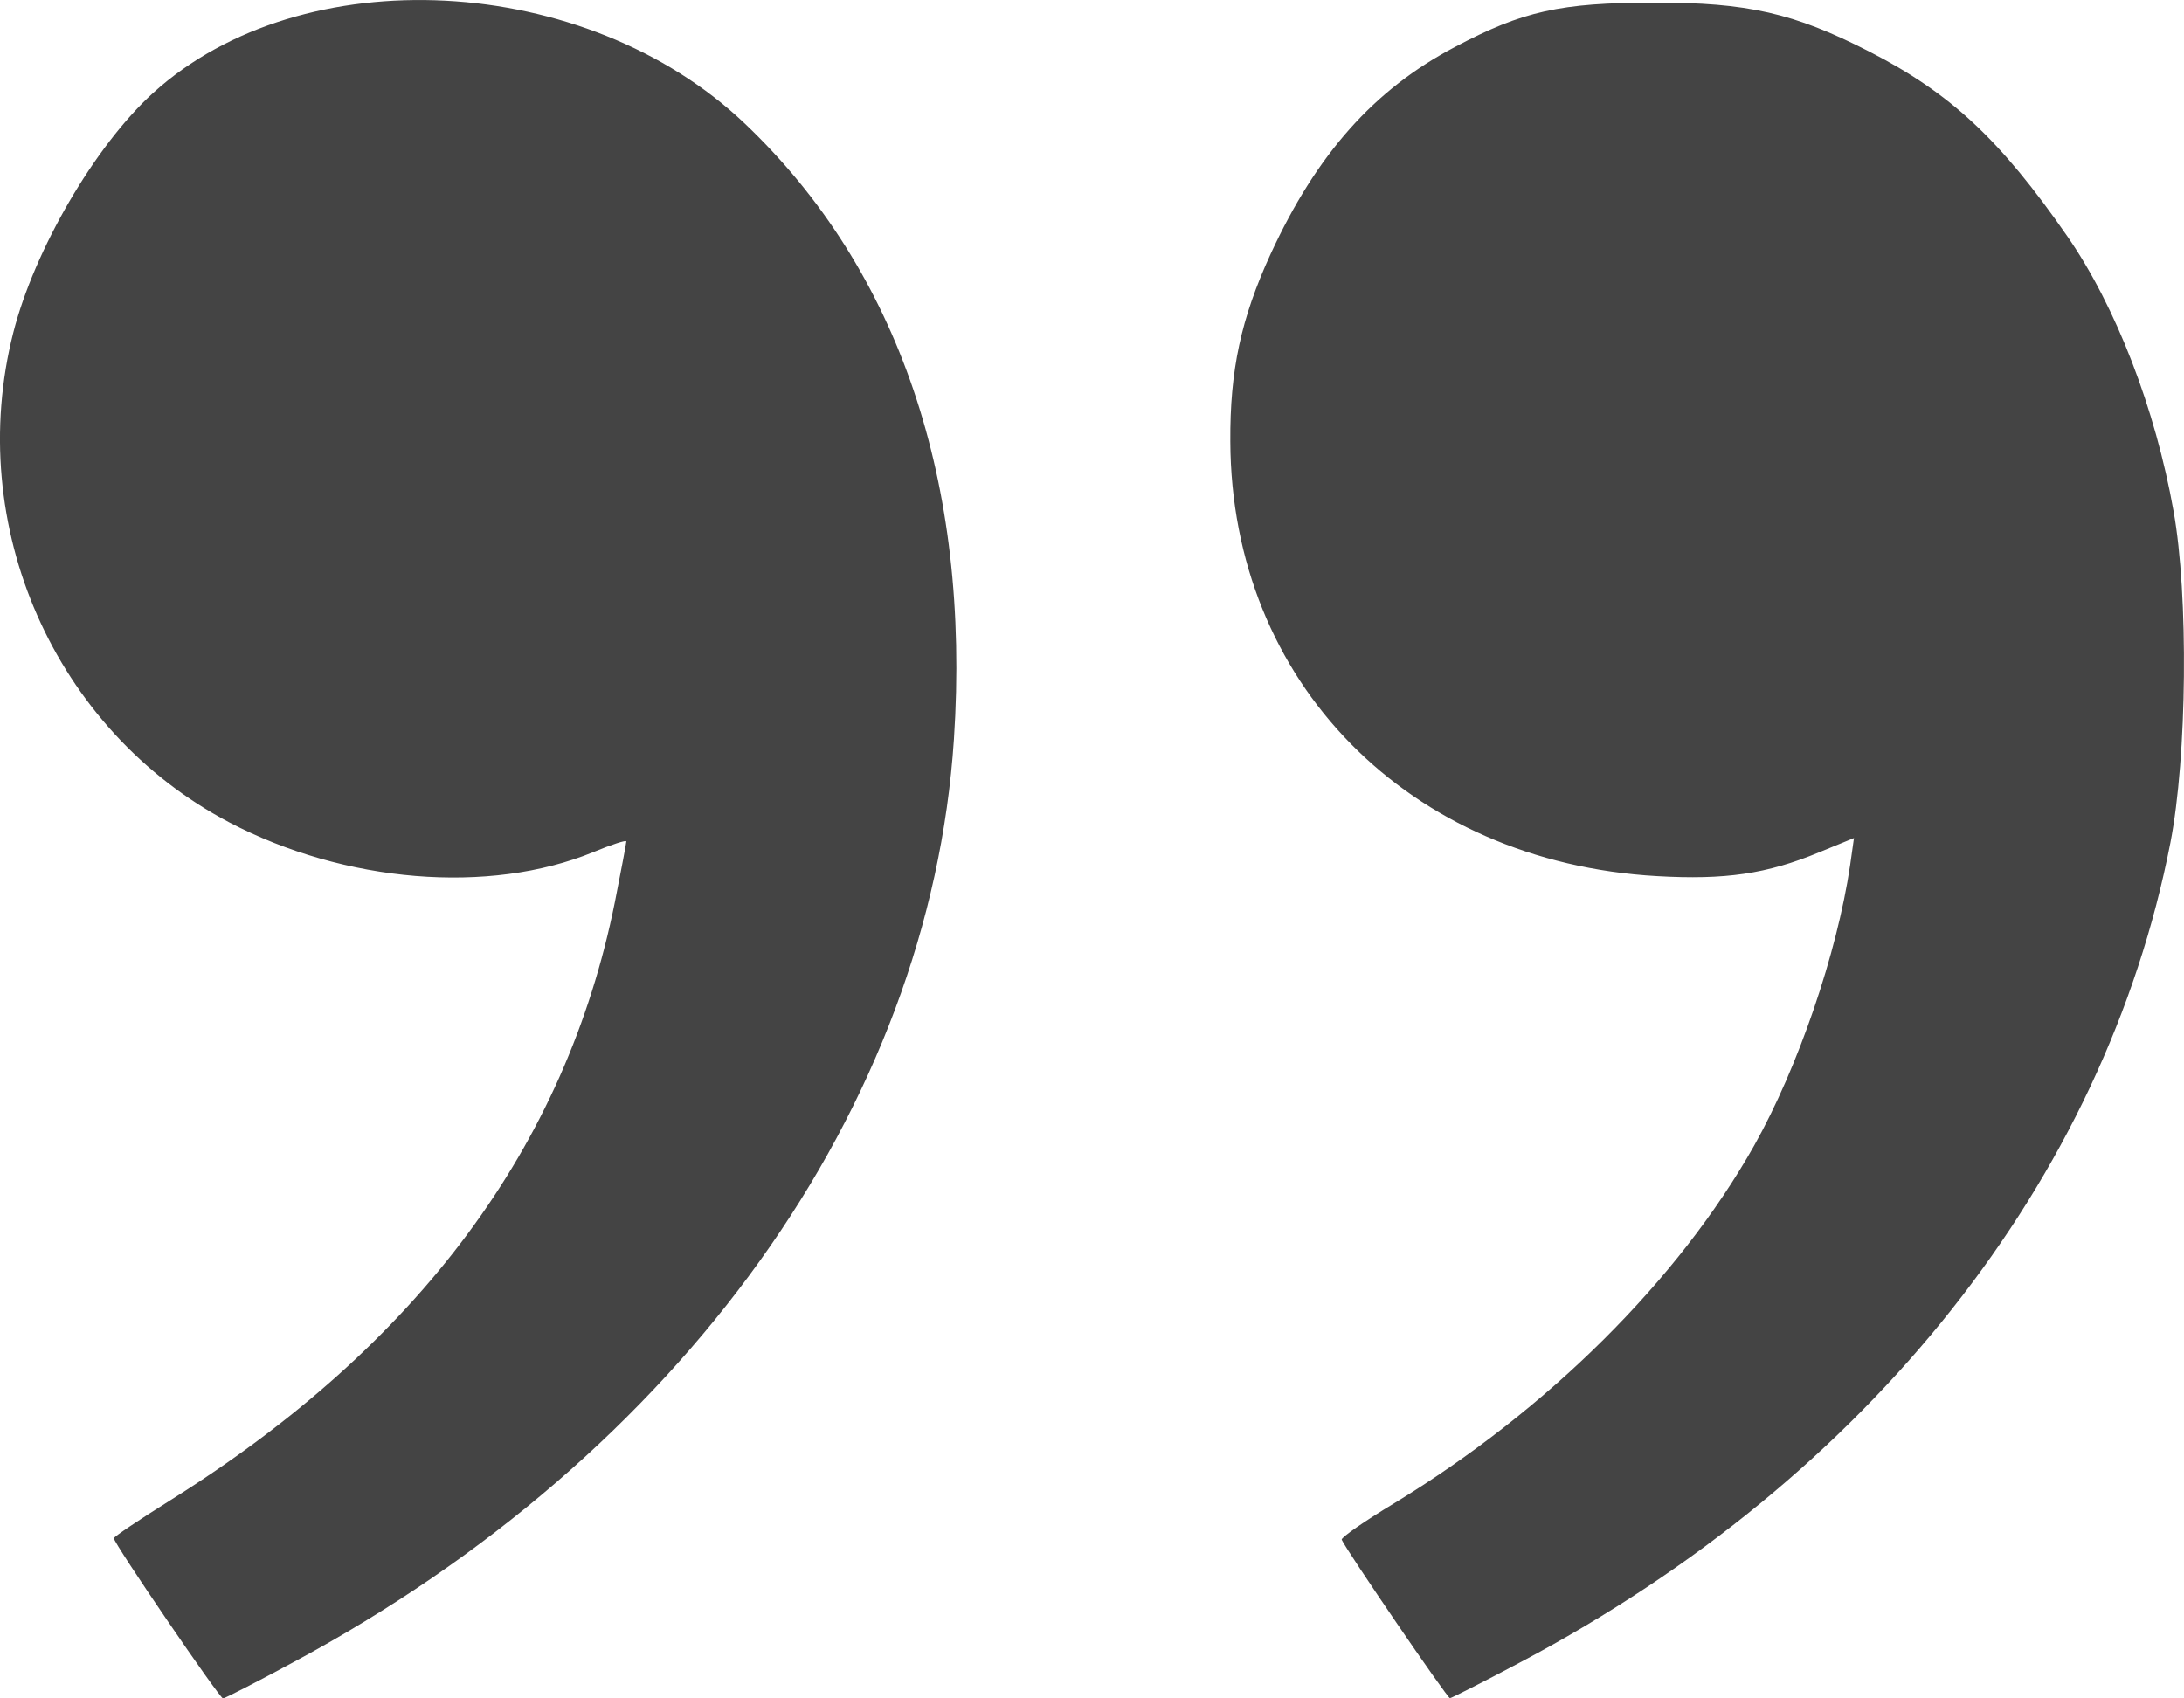 <svg width="9" height="7" viewBox="0 0 9 7" fill="none" xmlns="http://www.w3.org/2000/svg">
<path fill-rule="evenodd" clip-rule="evenodd" d="M6.271 6.848C7.701 6.09 8.673 4.863 8.944 3.473C9.013 3.119 9.019 2.452 8.957 2.107C8.882 1.684 8.719 1.263 8.52 0.975C8.242 0.574 8.038 0.384 7.702 0.212C7.393 0.054 7.201 0.01 6.817 0.011C6.43 0.011 6.274 0.046 5.995 0.194C5.662 0.369 5.426 0.635 5.236 1.047C5.114 1.313 5.068 1.526 5.07 1.82C5.074 2.811 5.803 3.553 6.829 3.611C7.109 3.627 7.281 3.602 7.496 3.513L7.64 3.454L7.624 3.567C7.57 3.93 7.41 4.399 7.229 4.721C6.917 5.275 6.378 5.811 5.745 6.196C5.622 6.27 5.525 6.338 5.529 6.346C5.547 6.388 5.964 6.999 5.975 6.999C5.981 6.999 6.115 6.931 6.271 6.848ZM1.205 6.853C2.807 5.994 3.831 4.564 3.931 3.047C4.001 1.989 3.704 1.113 3.07 0.51C2.414 -0.115 1.246 -0.175 0.631 0.383C0.392 0.6 0.142 1.029 0.055 1.37C-0.148 2.166 0.224 3.01 0.944 3.389C1.42 3.639 2.016 3.688 2.445 3.512C2.52 3.481 2.581 3.461 2.581 3.468C2.581 3.474 2.56 3.586 2.534 3.717C2.332 4.724 1.724 5.543 0.701 6.184C0.573 6.264 0.469 6.334 0.469 6.34C0.469 6.361 0.905 7 0.919 7C0.926 7 1.055 6.934 1.205 6.853Z" fill="#444444"/>
</svg>
